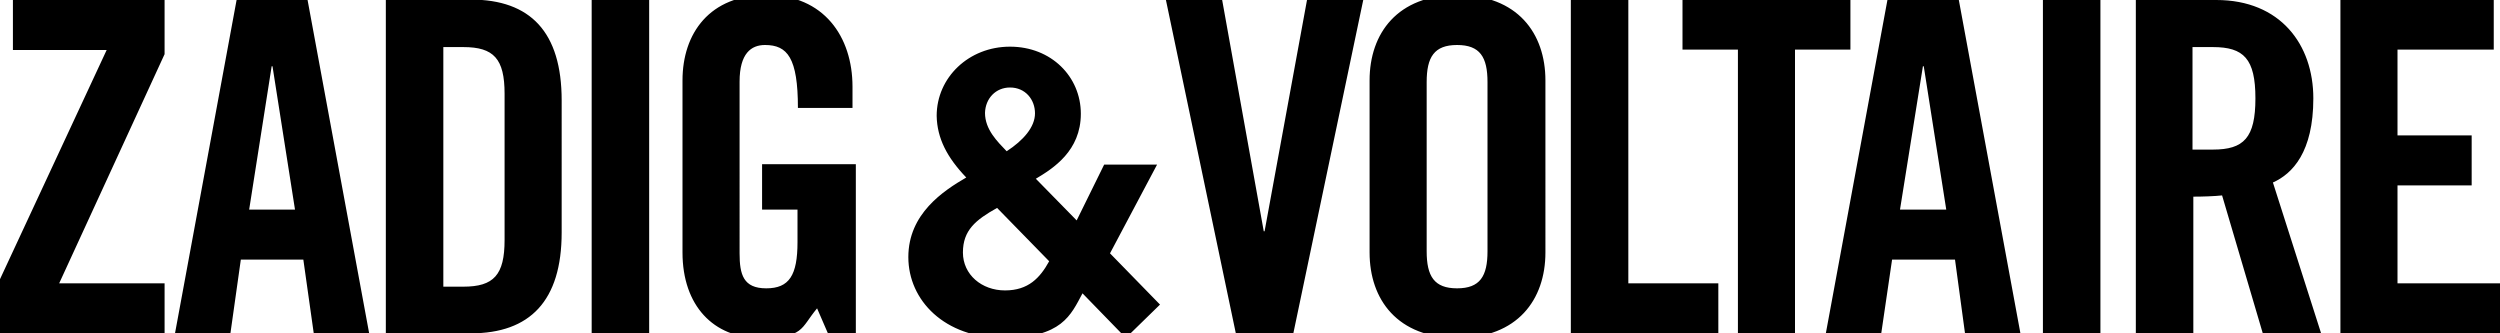 <svg xmlns="http://www.w3.org/2000/svg" viewBox="0 0 600 80" xmlns:v="https://vecta.io/nano"><path d="M39.5-.1V13L14.2 68h25.3v12H0V67l25.6-55H3.1V0h36.4zm20.3 50.4h11l-5.4-34.4h-.2l-5.4 34.4zm14-50.4L88.6 80H75.3l-2.5-17.7h-15L55.3 80H42L56.8-.1h17zM92.6 80H113c14.2 0 21.8-7.8 21.8-24.2V24.1c0-16.4-7.5-24.2-21.8-24.2H92.6V80zm13.8-68.7h4.8c7.3 0 9.9 2.8 9.9 11.2v35.1c0 8.4-2.6 11.2-9.9 11.2h-4.8V11.3zM142 80h13.8V-.1H142V80zm40.6-29.7h8.8v7.8c0 8-2 11.1-7.5 11.1s-6.4-3.3-6.4-8.4V19.6c0-6.8 2.8-8.8 6.1-8.8 5.4 0 7.9 3.1 7.9 15.1h13.1v-5.1c0-12-6.9-22-20.6-22S163.8 8 163.8 19.3v41.3c0 12.8 7.5 20.5 18.4 20.5s9.8-2.2 13.9-7.1l2.6 6h6.7V39.4h-22.5v10.9h-.3zm120.9 5.2h-.2l-10-55.6h-13.5L296.6 80h13.8L327.2-.1h-13.5l-10.2 55.6zm25.2 5.1c0 11.3 6.7 20.5 21.1 20.5s21.1-9.2 21.1-20.5V19.3c0-11.3-6.7-20.5-21.1-20.5S328.7 8 328.7 19.3v41.3zm13.7-40.9c0-6 1.8-8.9 7.3-8.9s7.3 2.9 7.3 8.9v40.6c0 6-1.8 8.9-7.3 8.9s-7.3-2.9-7.3-8.9V19.7zm70 60.3V68h-21.6V-.1H377V80h35.4zm4.7 0h13.7V11.9h13.3v-12h-40.3v12h13.3V80zm37-17.7h15.1l2.4 17.7h13.3L470.1-.1H453L438.2 80h13.3l2.6-17.7zm7.4-46.4h.2l5.4 34.4H456l5.5-34.4zM490.3 80h13.8V-.1h-13.8V80zm35.9-32.8c2.4 0 5.3-.1 7.1-.3l9.8 33.2h14l-11.6-36.3c4.7-2.1 9.7-7.3 9.7-20.2S547.3 0 531.9 0h-19.3v80h13.8V47.2h-.2zm0-35.9h4.9c7.4 0 10.2 2.8 10.2 12.3s-2.8 12.3-10.2 12.3h-4.9V11.3zM600 80V68h-24.6V44.5h17.8v-12h-17.8V11.9h23.1v-12h-36.8V80H600zM265 39.5l-6.6 13.4-9.8-10c4.2-2.5 10.8-6.7 10.8-15.6s-7.1-16.1-17-16.1-17.6 7.4-17.6 16.6c.1 5.4 2.5 10 7.1 14.8-5.5 3.2-13.9 8.7-13.9 19.1s8.7 19.4 22.8 19.4 16.2-5.5 19-10.7l10.4 10.7 8.2-8-12-12.3 11.3-21.3H265zm-13.2 23.2c-2.2 4-5 7-10.6 7s-10.1-3.8-10.1-9.1 3-7.8 8.2-10.7l12.5 12.8zM242.4 21c3.7 0 6 2.9 6 6.2s-2.8 6.5-6.8 9.1c-2.2-2.3-5.2-5.2-5.2-9.2.1-3.5 2.6-6.1 6-6.1h0z"/></svg>